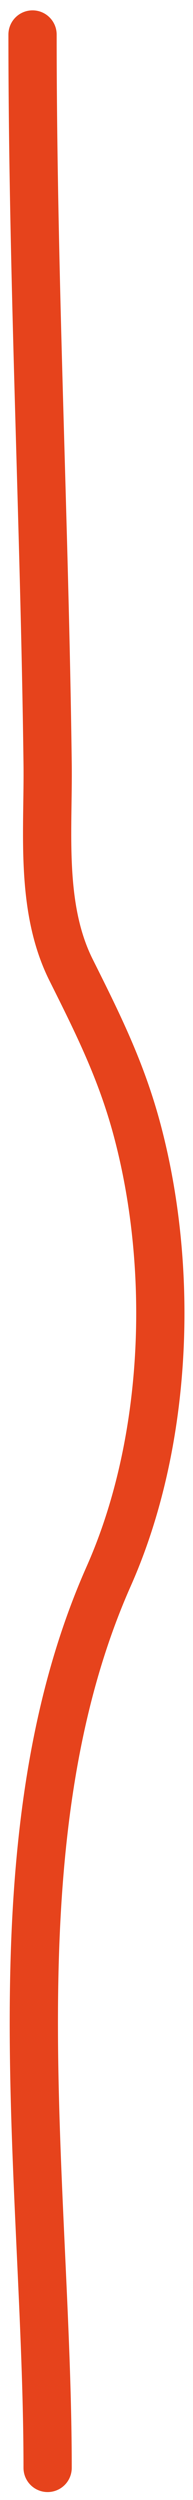 <?xml version="1.0" encoding="UTF-8"?>
<svg xmlns="http://www.w3.org/2000/svg" width="12" height="155" viewBox="0 0 12 155" fill="none">
  <path d="M2.961 153.01C2.961 135.238 -0.59 114.264 6.761 97.723C10.413 89.505 10.866 78.837 8.531 70.08C7.542 66.373 6.093 63.486 4.418 60.136C2.474 56.248 3.014 51.521 2.961 47.33C2.771 32.325 2.023 17.227 2.023 2.142" stroke="#E6431C" stroke-width="3" stroke-linecap="round"></path>
</svg>
